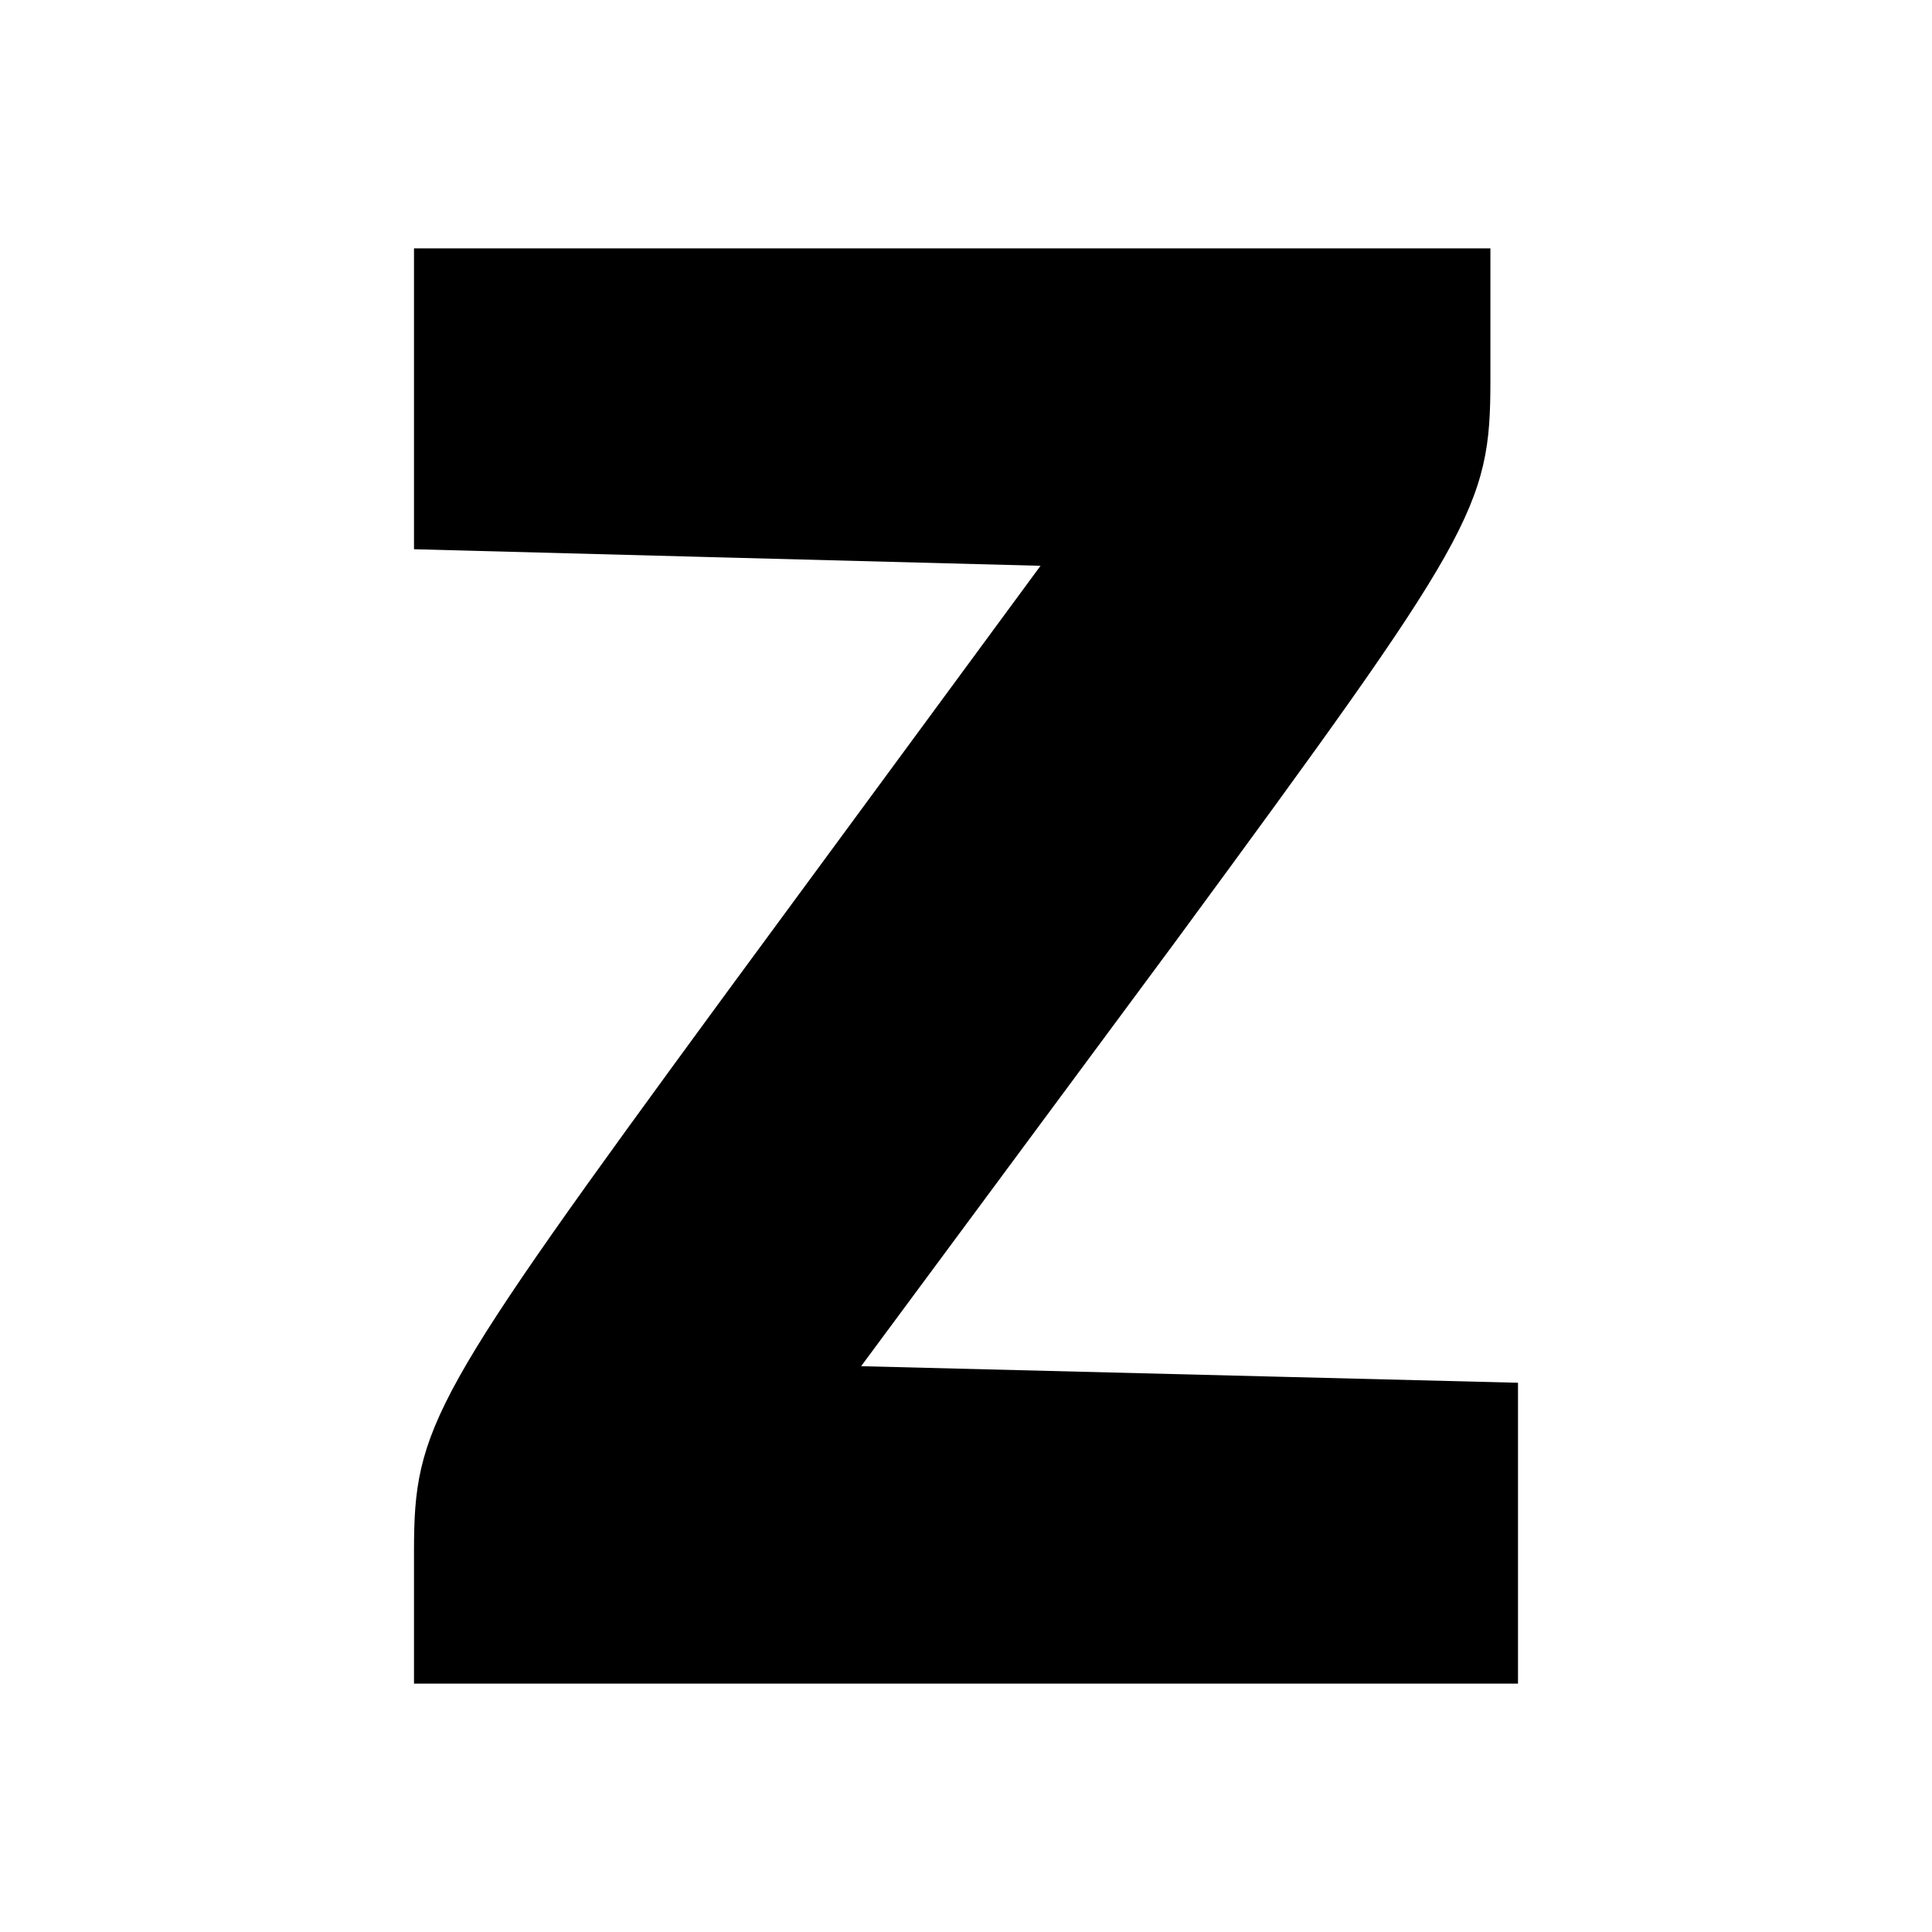 <?xml version="1.0" standalone="no"?>
<!DOCTYPE svg PUBLIC "-//W3C//DTD SVG 20010904//EN"
 "http://www.w3.org/TR/2001/REC-SVG-20010904/DTD/svg10.dtd">
<svg version="1.0" xmlns="http://www.w3.org/2000/svg"
 width="70pt" height="70pt" viewBox="0 0 70 70"
 preserveAspectRatio="xMidYMid meet">
<g transform="translate(0,70) scale(0.1,-0.1)"
fill="#000000" stroke="none">
<path d="M150 555 l0 -54 113 -3 114 -3 -114 -155 c-107 -146 -113 -157 -113
-202 l0 -48 200 0 200 0 0 55 0 54 -119 3 -119 3 114 154 c108 147 114 157
114 203 l0 48 -195 0 -195 0 0 -55z"/>
</g>
</svg>

